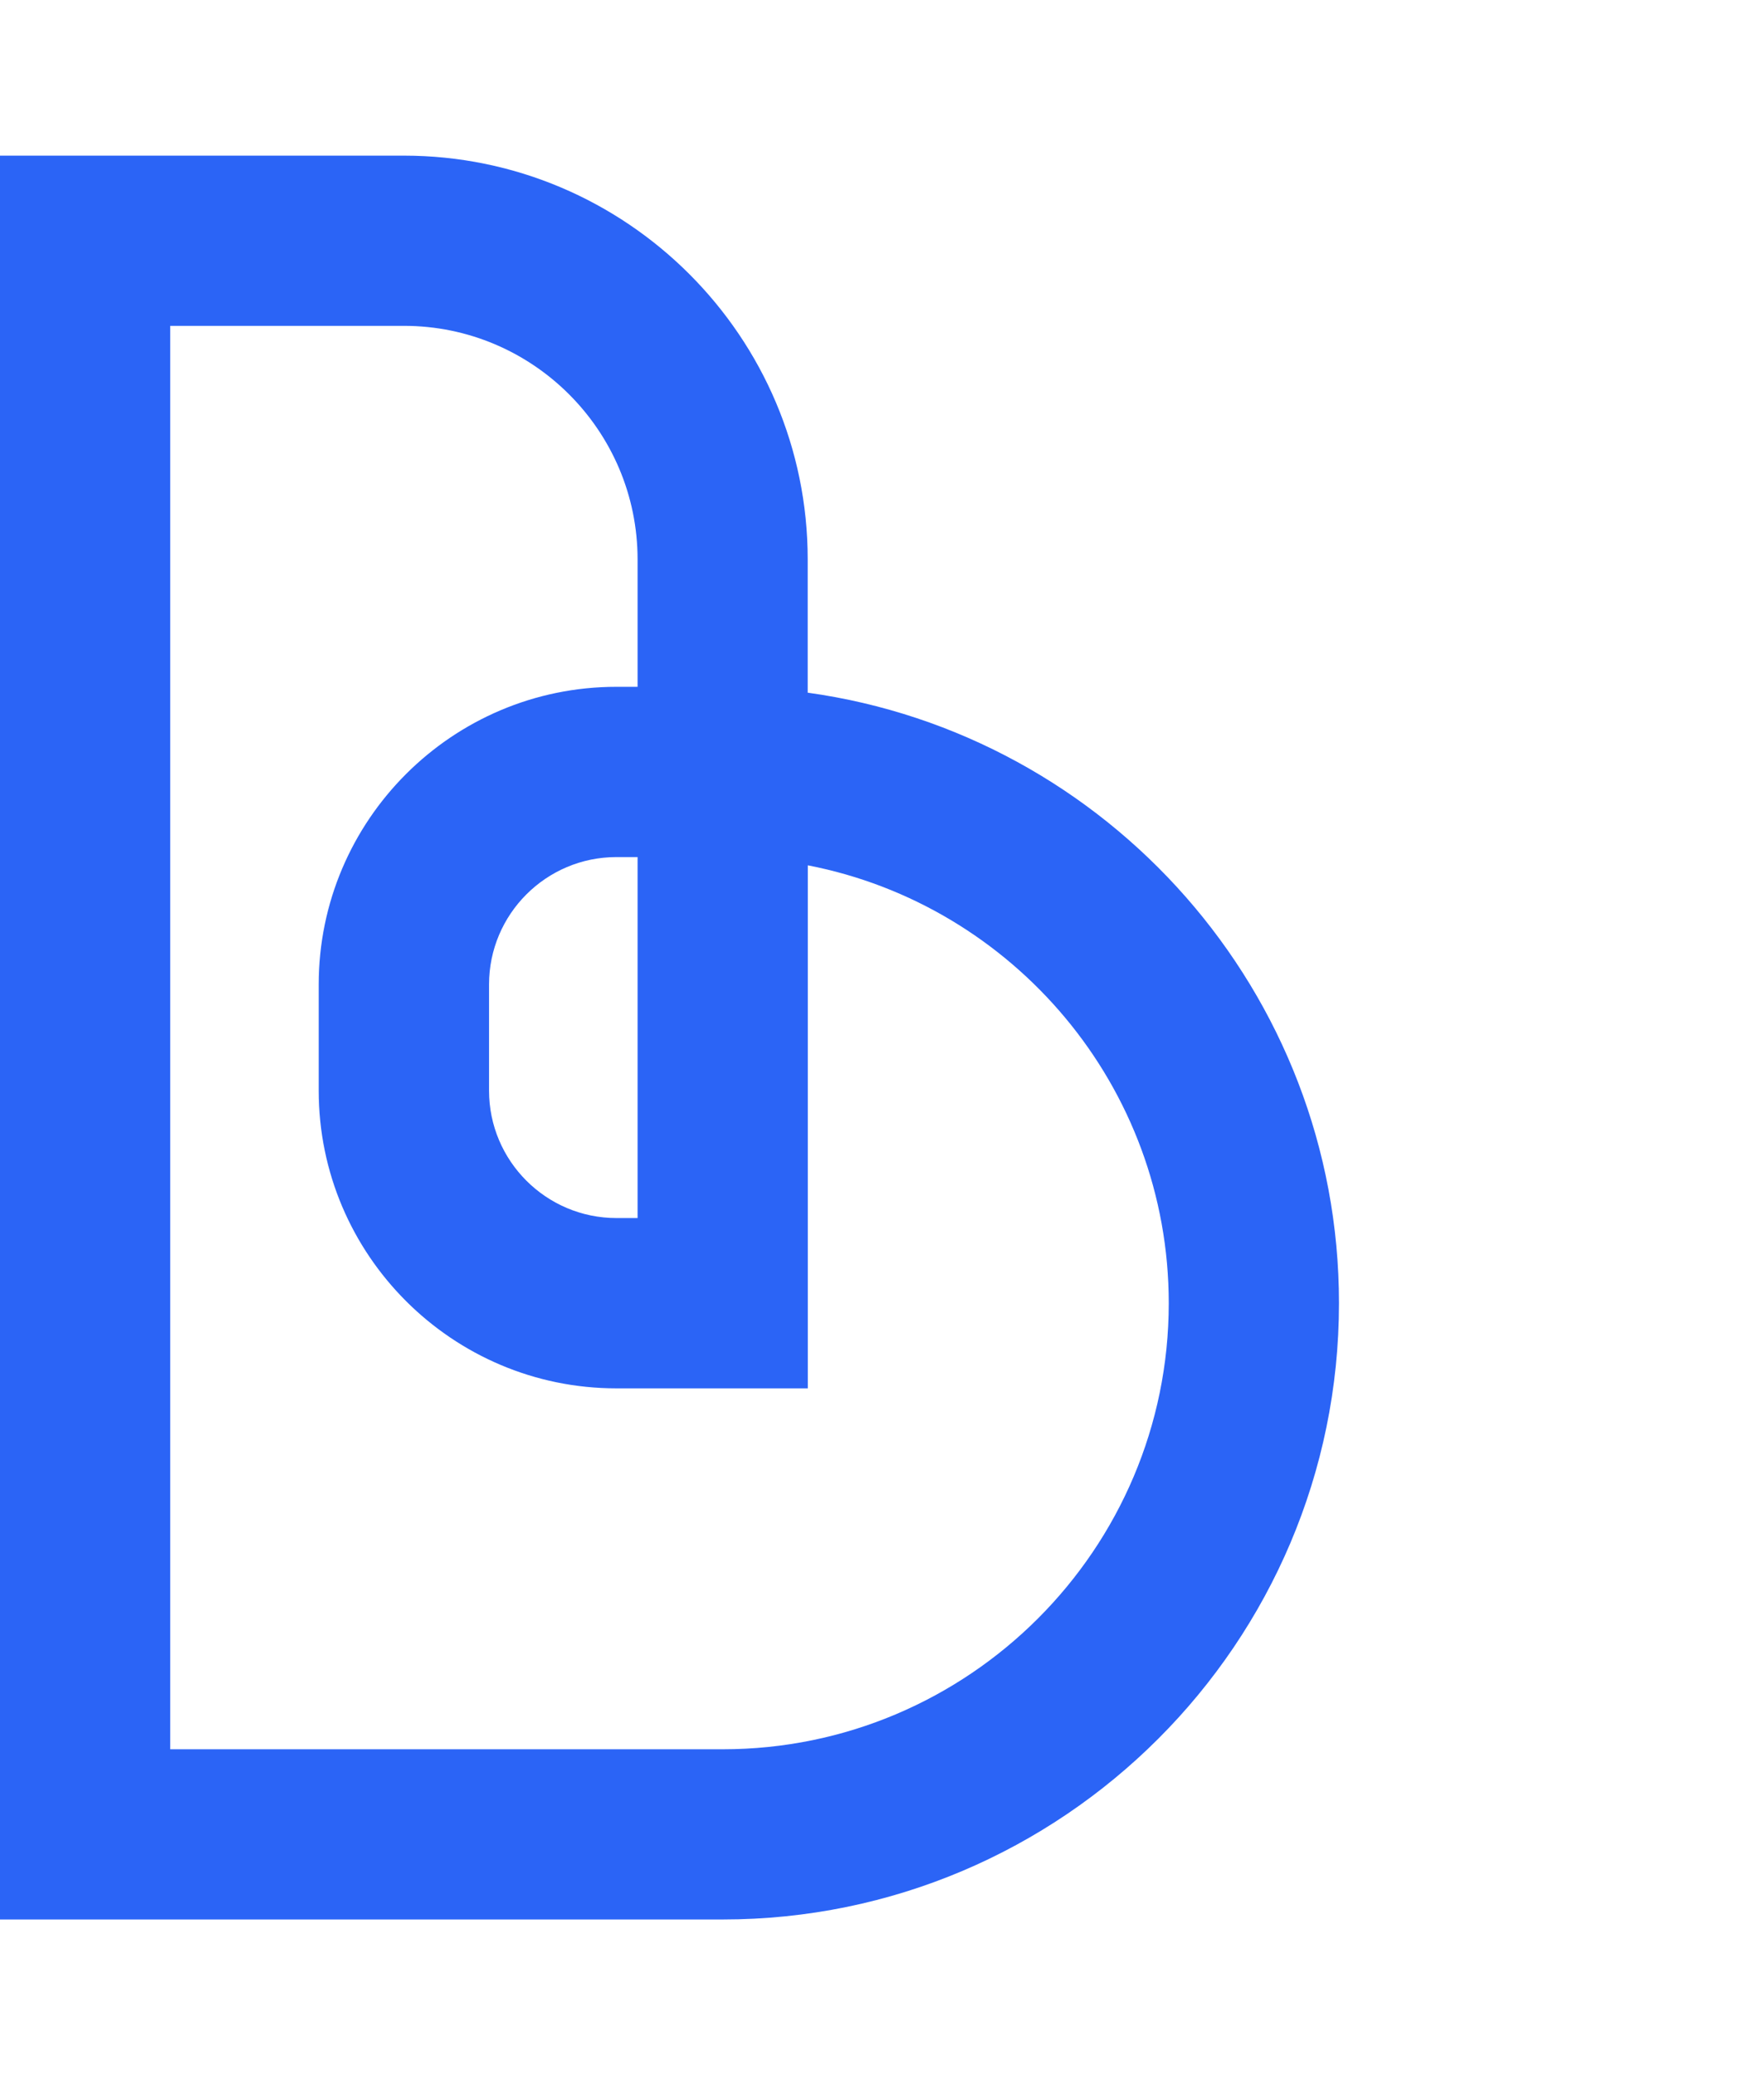 <svg width="34" height="40" viewBox="0 0 34 40" fill="none" xmlns="http://www.w3.org/2000/svg">
<path d="M13.929 37H0V3H7.784C12.076 3 15.568 6.492 15.568 10.784V13.352C21.345 14.153 25.808 19.126 25.808 25.119C25.808 31.671 20.479 37 13.928 37H13.929ZM3.283 33.719H13.929C18.67 33.719 22.527 29.862 22.527 25.121C22.527 20.941 19.529 17.447 15.57 16.68V26.762H11.881C8.718 26.762 6.143 24.189 6.143 21.024V18.976C6.143 15.813 8.716 13.239 11.881 13.239H12.289V10.784C12.289 8.301 10.269 6.281 7.786 6.281H3.281V33.719H3.283ZM11.881 16.521C10.526 16.521 9.426 17.623 9.426 18.976V21.024C9.426 22.378 10.528 23.479 11.881 23.479H12.289V16.521H11.881Z" fill="#2B64F6"/>
</svg>
